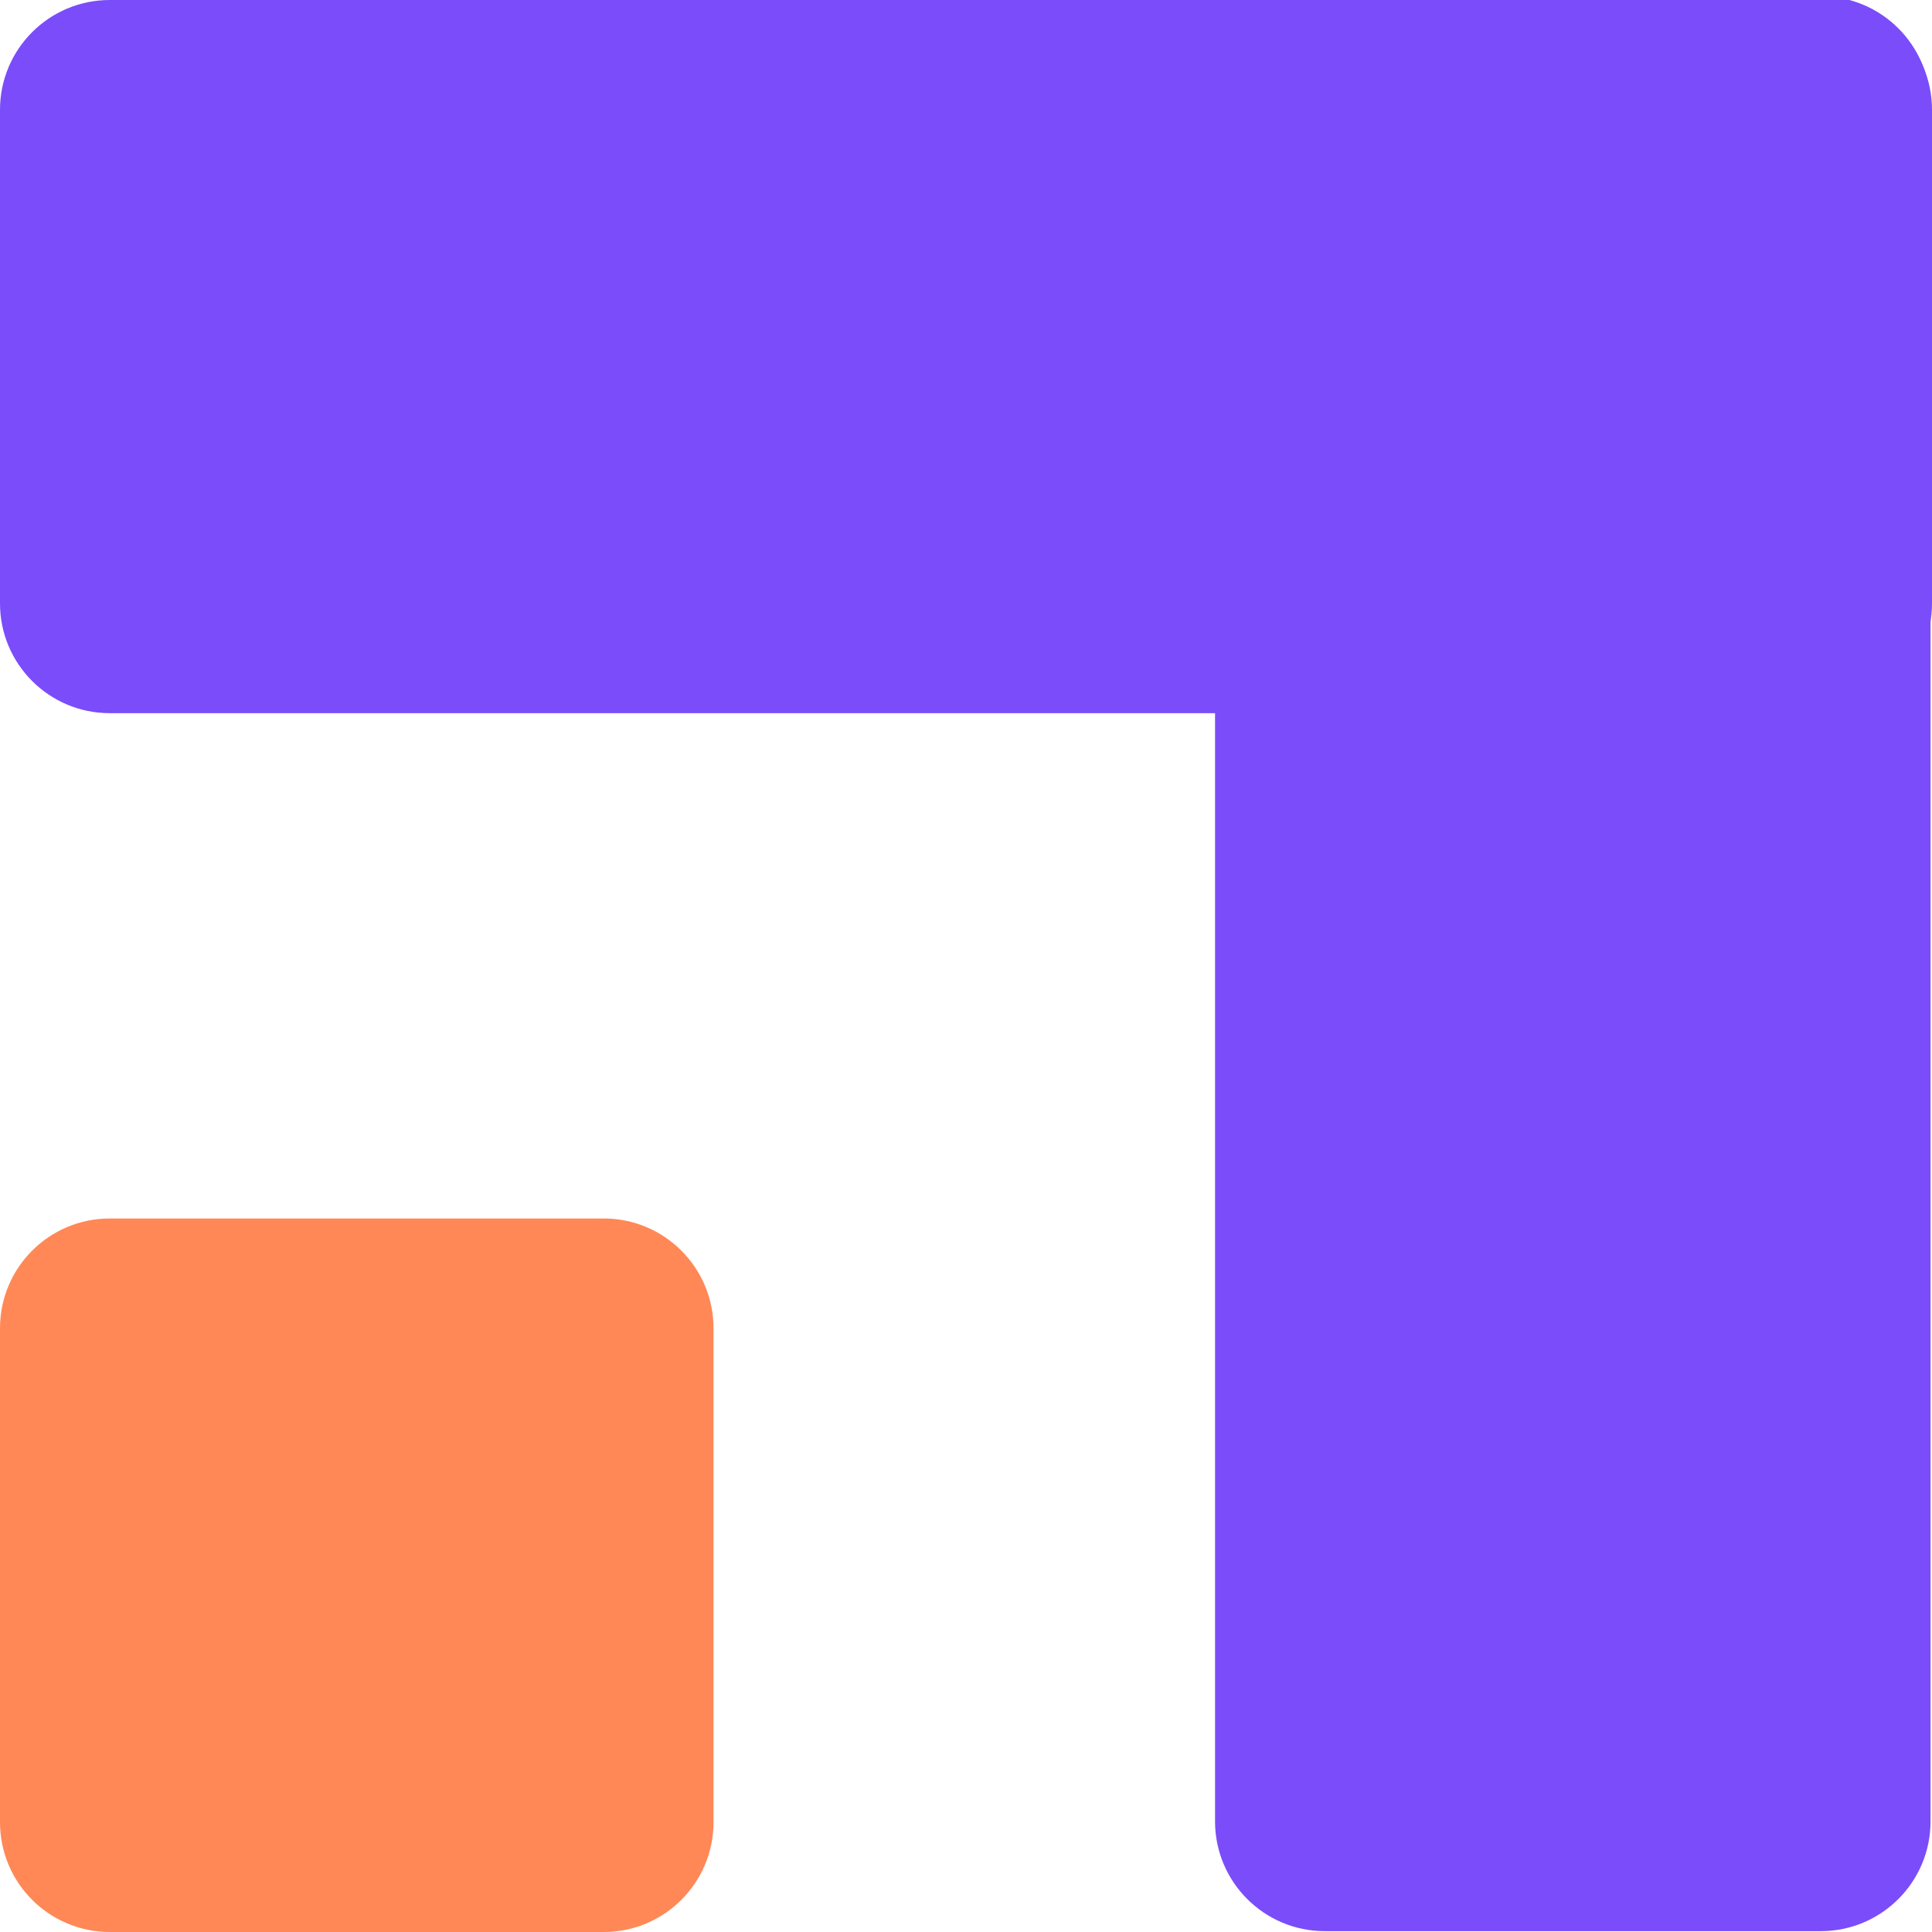 <svg xmlns="http://www.w3.org/2000/svg" version="1.1" xmlns:xlink="http://www.w3.org/1999/xlink" xmlns:svgjs="http://svgjs.dev/svgjs" width="512" height="512"><svg width="512" height="512" viewBox="0 0 512 512" fill="none" xmlns="http://www.w3.org/2000/svg">
<g clip-path="url(#clip0_2009_1557)">
<path d="M482.521 -1C498.588 -1 511.612 12.024 511.612 28.091V482.686C511.612 498.753 498.588 511.777 482.521 511.777H351.091C335.024 511.777 322 498.753 322 482.686V28.091C322 12.024 335.024 -1 351.091 -1H482.521Z" fill="#7B4CFA"></path>
<path d="M512 159.909C512 175.976 498.976 189 482.909 189H29.091C13.024 189 0 175.976 0 159.909V29.091C0 13.024 13.024 0 29.091 0H482.909C498.976 0 512 13.024 512 29.091V159.909Z" fill="#7B4CFA"></path>
<path d="M0 352C0 335.933 13.024 322.909 29.091 322.909H160C176.066 322.909 189.091 335.933 189.091 352V482.909C189.091 498.975 176.066 512 160 512H29.091C13.024 512 0 498.975 0 482.909V352Z" fill="#FF8856"></path>
</g>
<defs>
<clipPath id="SvgjsClipPath1017">
<rect width="512" height="512" fill="white"></rect>
</clipPath>
</defs>
</svg><style>@media (prefers-color-scheme: light) { :root { filter: none; } }
@media (prefers-color-scheme: dark) { :root { filter: none; } }
</style></svg>